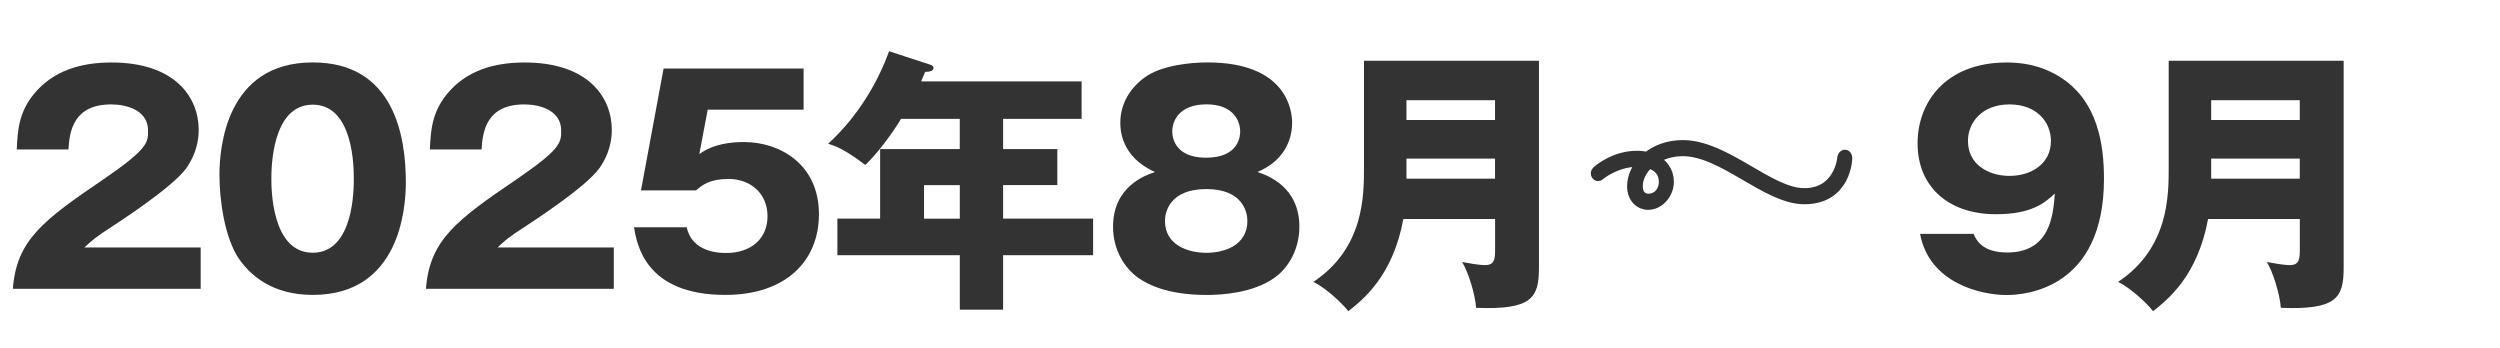 <?xml version="1.0" encoding="UTF-8"?><svg id="a" xmlns="http://www.w3.org/2000/svg" viewBox="0 0 402.5 56"><defs><style>.b{fill:none;}.c,.d{fill:#333;}.d{stroke:#333;stroke-miterlimit:10;stroke-width:1.87px;}</style></defs><rect class="b" width="402.5" height="56"/><path class="c" d="M32.31,46.5H2.07c.58-7.87,4.99-11.11,14.53-17.59,7.24-4.95,7.24-5.98,7.24-7.87,0-3.38-3.6-4.23-5.94-4.23-6.07,0-6.71,4.32-6.88,7.25H2.7c.13-2.84.27-5.94,2.79-8.96,3.01-3.65,7.38-5.04,12.46-5.04,10.3,0,14.04,5.67,14.04,10.84,0,2.92-1.17,4.99-1.98,6.16-2.29,3.2-11.38,9-11.83,9.32-2.93,1.89-3.38,2.34-4.59,3.46h18.72v6.66Z"/><path class="c" d="M65.34,29.35c0,4.32-1.04,18.13-14.98,18.13-6.53,0-10.04-3.15-11.88-5.8-2.34-3.42-3.15-9.58-3.15-13.5,0-4.32,1.03-18.13,15.03-18.13,13.14,0,14.98,11.97,14.98,19.3ZM43.69,28.77c0,1.48,0,11.92,6.66,11.92s6.61-10.39,6.61-11.92c0-1.67,0-11.92-6.61-11.92s-6.66,10.3-6.66,11.92Z"/><path class="c" d="M98.82,46.5h-30.24c.58-7.87,4.99-11.11,14.53-17.59,7.24-4.95,7.24-5.98,7.24-7.87,0-3.38-3.6-4.23-5.94-4.23-6.07,0-6.71,4.32-6.88,7.25h-8.32c.13-2.84.27-5.94,2.79-8.96,3.01-3.65,7.38-5.04,12.46-5.04,10.3,0,14.04,5.67,14.04,10.84,0,2.92-1.17,4.99-1.98,6.16-2.29,3.2-11.38,9-11.83,9.32-2.93,1.89-3.38,2.34-4.59,3.46h18.72v6.66Z"/><path class="c" d="M129.37,17.66h-15.43l-1.35,7.15c2.34-1.71,5.26-1.94,7.2-1.94,5.76,0,12.06,3.56,12.06,11.61,0,7.6-5.4,13-15.07,13-12.83,0-14.22-8.05-14.71-10.89h8.5c.85,4.14,5.49,4.14,6.34,4.14,4.09,0,6.66-2.38,6.66-5.89,0-3.91-2.97-6.03-6.25-6.03-3.1,0-4.23.99-5.26,1.84h-8.86l3.64-19.62h22.54v6.61Z"/><path class="c" d="M161.5,24h8.73v5.8h-8.73v5.4h14.49v5.89h-14.49v8.77h-6.97v-8.77h-19.71v-5.89h6.88v-11.2h12.82v-4.86h-9.45c-.18.31-2.83,4.63-5.76,7.42-3.42-2.61-4.95-3.1-5.98-3.42,4.9-4.46,8.1-10.12,9.81-14.89l6.61,2.16c.27.09.54.22.54.49,0,.58-.63.63-1.35.68-.23.58-.45,1.08-.63,1.53h25.83v6.03h-12.64v4.86ZM154.53,29.81h-5.76v5.4h5.76v-5.4Z"/><path class="c" d="M209.2,36.51c0,3.33-1.53,6.48-4.05,8.24-3.51,2.47-8.55,2.74-10.93,2.74-2.79,0-7.56-.36-10.93-2.74-2.21-1.53-4.09-4.5-4.09-8.24,0-6.48,5.17-8.28,6.75-8.82-5.58-2.47-5.58-7.02-5.58-7.92,0-3.15,1.67-5.67,3.91-7.29,2.61-1.94,7.29-2.43,10.12-2.43,12.64,0,13.63,7.6,13.63,9.72,0,2.79-1.31,6.12-5.58,7.92,1.58.54,6.75,2.34,6.75,8.82ZM187.56,35.57c0,3.82,3.6,5.13,6.66,5.13s6.61-1.3,6.61-5.13c0-1.44-.76-5.13-6.61-5.13s-6.66,3.65-6.66,5.13ZM188.73,21.12c0,.58.09,4.27,5.45,4.27s5.49-3.6,5.49-4.23c0-1.62-1.04-4.36-5.44-4.36s-5.49,2.7-5.49,4.32Z"/><path class="c" d="M225.94,35.25c-1.67,9.09-6.39,12.92-8.86,14.85-1.08-1.39-3.65-3.73-5.62-4.72,8.23-5.49,8.14-14.04,8.14-18.54V9.78h28.17v33.34c0,4.86-1.17,6.79-10.12,6.44-.13-2.12-1.26-5.8-2.25-7.38.72.13,2.61.5,3.69.5,1.53,0,1.62-.95,1.62-2.56v-4.86h-14.76ZM240.7,19.32v-3.19h-14.26v3.19h14.26ZM240.7,28.77v-3.24h-14.26v3.24h14.26Z"/><path class="c" d="M317.74,37.64c.41.94,1.35,3.01,5.4,3.01,6.97,0,7.42-6.03,7.69-9.49-1.58,1.44-3.64,3.33-9.5,3.33-7.51,0-12.6-4.32-12.6-11.43,0-6.61,4.54-13,14.35-13,4.23,0,6.88,1.31,8.37,2.21,6.34,3.82,7.29,11.11,7.29,16.51,0,17.64-12.55,18.72-15.66,18.72-4.05,0-12.46-1.84-13.95-9.85h8.59ZM316.84,22.7c0,3.74,3.24,5.62,6.7,5.62s6.66-1.93,6.66-5.62c0-2.92-2.16-5.89-6.66-5.89s-6.7,2.97-6.7,5.89Z"/><path class="c" d="M355.5,35.25c-1.67,9.09-6.39,12.92-8.86,14.85-1.08-1.39-3.65-3.73-5.62-4.72,8.23-5.49,8.14-14.04,8.14-18.54V9.78h28.17v33.34c0,4.86-1.17,6.79-10.12,6.44-.13-2.12-1.26-5.8-2.25-7.38.72.13,2.61.5,3.69.5,1.53,0,1.62-.95,1.62-2.56v-4.86h-14.76ZM370.26,19.32v-3.19h-14.26v3.19h14.26ZM370.26,28.77v-3.24h-14.26v3.24h14.26Z"/><path class="d" d="M297.05,25.04c.23,0,.23.46.23.46,0,0-.13,6.45-6.78,6.45-6.02,0-13.04-7.74-19.56-7.74-1.96,0-3.62.6-4.88,1.46,1.54.66,2.5,1.92,2.5,3.64s-1.41,3.54-3.21,3.54c-1.28,0-2.45-1.03-2.45-2.85,0-1.42.62-2.84,1.72-4-.34-.03-.7-.07-1.1-.07-3.36,0-5.95,2.12-5.95,2.12,0,0-.16.17-.29.17s-.23-.17-.23-.33c0-.13.21-.33.21-.33,0,0,2.63-2.35,6.26-2.35.63,0,1.2.07,1.72.2,1.41-1.16,3.36-1.92,5.68-1.92,6.86,0,13.9,7.74,19.56,7.74s6.23-5.59,6.23-5.59c0-.23.08-.59.31-.59ZM265.45,26.16c-1.23,1.09-1.9,2.48-1.9,3.84,0,1.49.91,2.12,1.85,2.12,1.59,0,2.61-1.36,2.61-2.81,0-1.65-.96-2.71-2.55-3.14Z"/></svg>